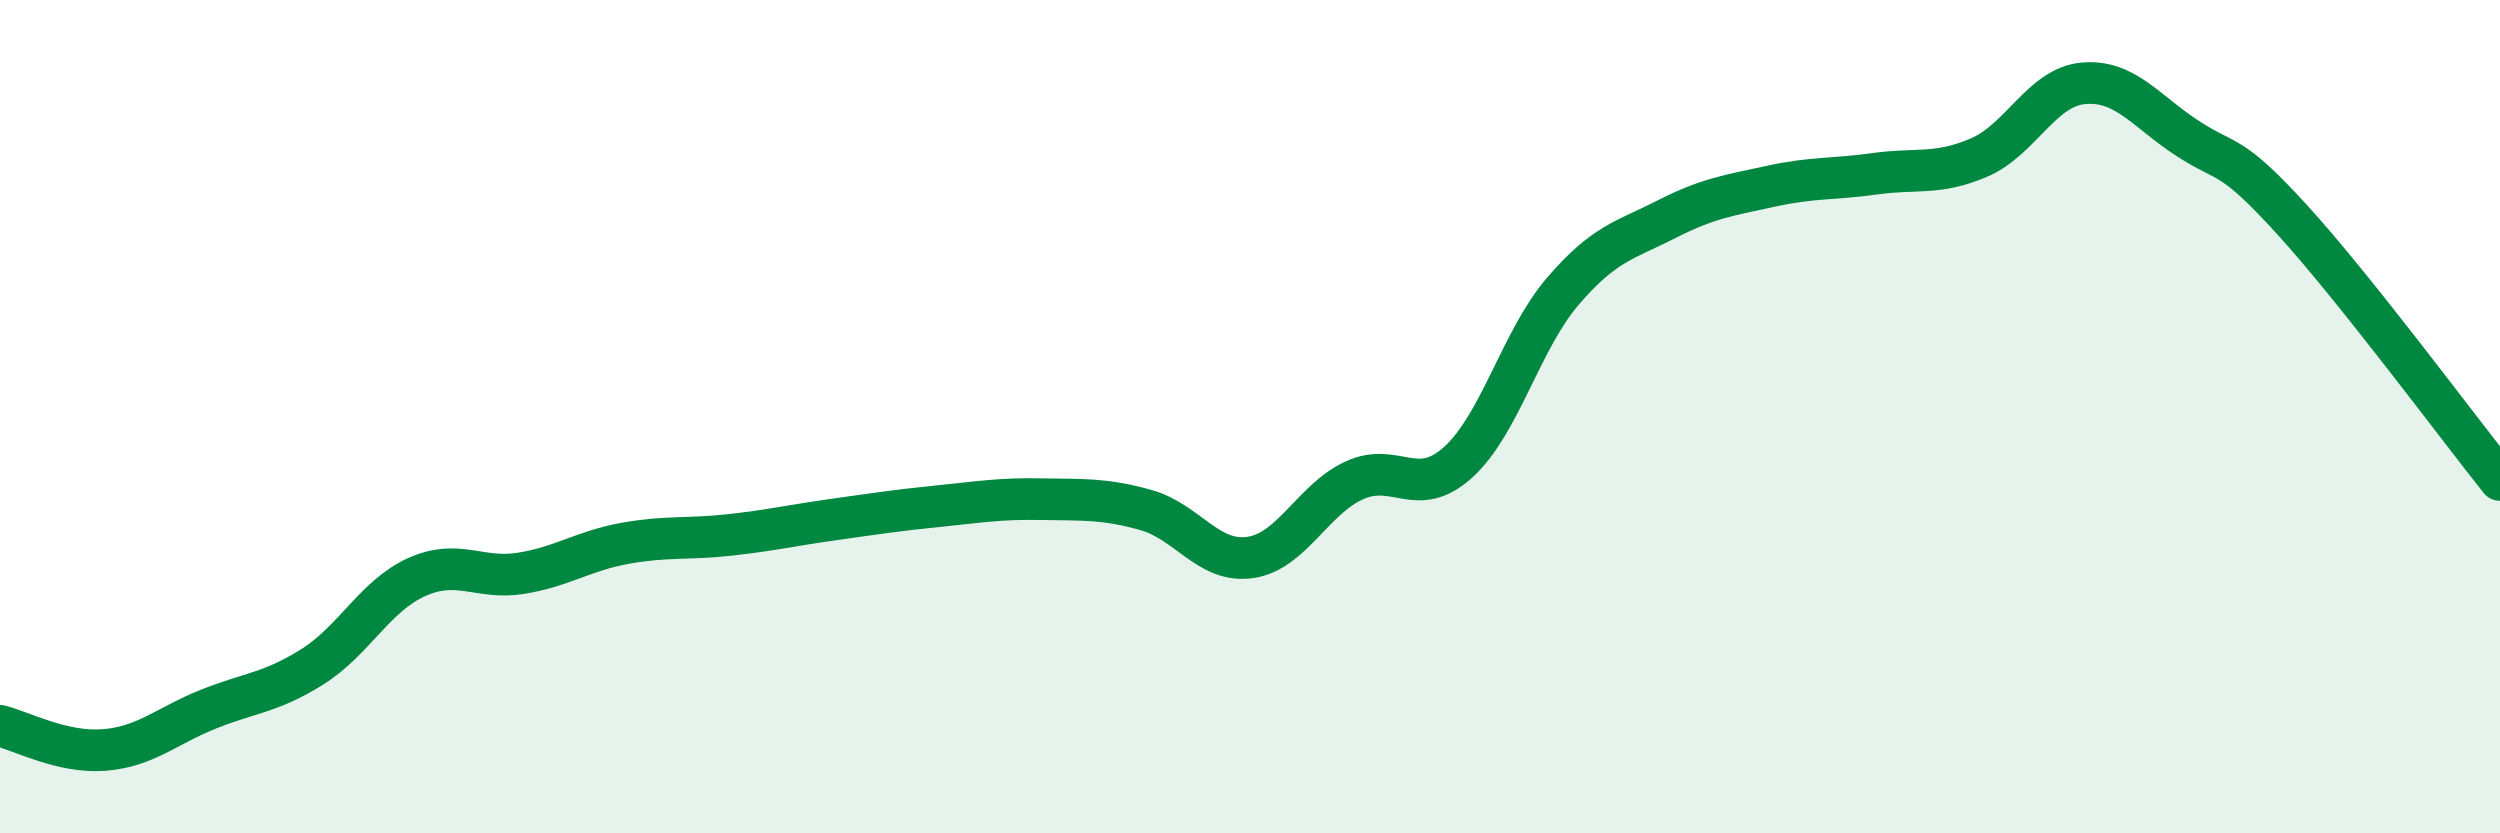 
    <svg width="60" height="20" viewBox="0 0 60 20" xmlns="http://www.w3.org/2000/svg">
      <path
        d="M 0,17.42 C 0.5,17.54 1.5,18.08 2.5,18 C 3.5,17.92 4,17.42 5,17.02 C 6,16.62 6.5,16.63 7.5,16 C 8.5,15.37 9,14.3 10,13.85 C 11,13.4 11.5,13.92 12.5,13.76 C 13.5,13.6 14,13.22 15,13.04 C 16,12.86 16.5,12.95 17.5,12.84 C 18.5,12.73 19,12.61 20,12.47 C 21,12.33 21.5,12.25 22.5,12.15 C 23.5,12.05 24,11.96 25,11.98 C 26,12 26.5,11.96 27.5,12.24 C 28.5,12.52 29,13.52 30,13.38 C 31,13.24 31.5,11.99 32.5,11.53 C 33.5,11.07 34,12 35,11.09 C 36,10.18 36.5,8.17 37.5,7 C 38.5,5.83 39,5.77 40,5.26 C 41,4.75 41.5,4.69 42.5,4.47 C 43.5,4.25 44,4.31 45,4.17 C 46,4.03 46.5,4.21 47.5,3.78 C 48.5,3.35 49,2.09 50,2 C 51,1.91 51.5,2.67 52.5,3.32 C 53.5,3.97 53.5,3.62 55,5.26 C 56.5,6.9 59,10.27 60,11.52L60 20L0 20Z"
        fill="#008740"
        opacity="0.1"
        stroke-linecap="round"
        stroke-linejoin="round"
      />
      <path
        d="M 0,17.42 C 0.5,17.54 1.5,18.08 2.5,18 C 3.5,17.92 4,17.42 5,17.02 C 6,16.62 6.5,16.63 7.5,16 C 8.5,15.37 9,14.3 10,13.85 C 11,13.4 11.5,13.92 12.5,13.76 C 13.5,13.6 14,13.22 15,13.04 C 16,12.86 16.5,12.95 17.5,12.84 C 18.5,12.73 19,12.61 20,12.47 C 21,12.33 21.5,12.25 22.5,12.15 C 23.5,12.05 24,11.96 25,11.98 C 26,12 26.5,11.96 27.5,12.24 C 28.5,12.52 29,13.52 30,13.38 C 31,13.24 31.5,11.99 32.5,11.53 C 33.5,11.07 34,12 35,11.09 C 36,10.18 36.5,8.17 37.5,7 C 38.5,5.83 39,5.77 40,5.26 C 41,4.75 41.5,4.69 42.5,4.47 C 43.5,4.25 44,4.31 45,4.17 C 46,4.03 46.5,4.21 47.5,3.78 C 48.5,3.35 49,2.09 50,2 C 51,1.91 51.5,2.67 52.5,3.32 C 53.5,3.97 53.5,3.62 55,5.26 C 56.5,6.9 59,10.27 60,11.52"
        stroke="#008740"
        stroke-width="1"
        fill="none"
        stroke-linecap="round"
        stroke-linejoin="round"
      />
    </svg>
  